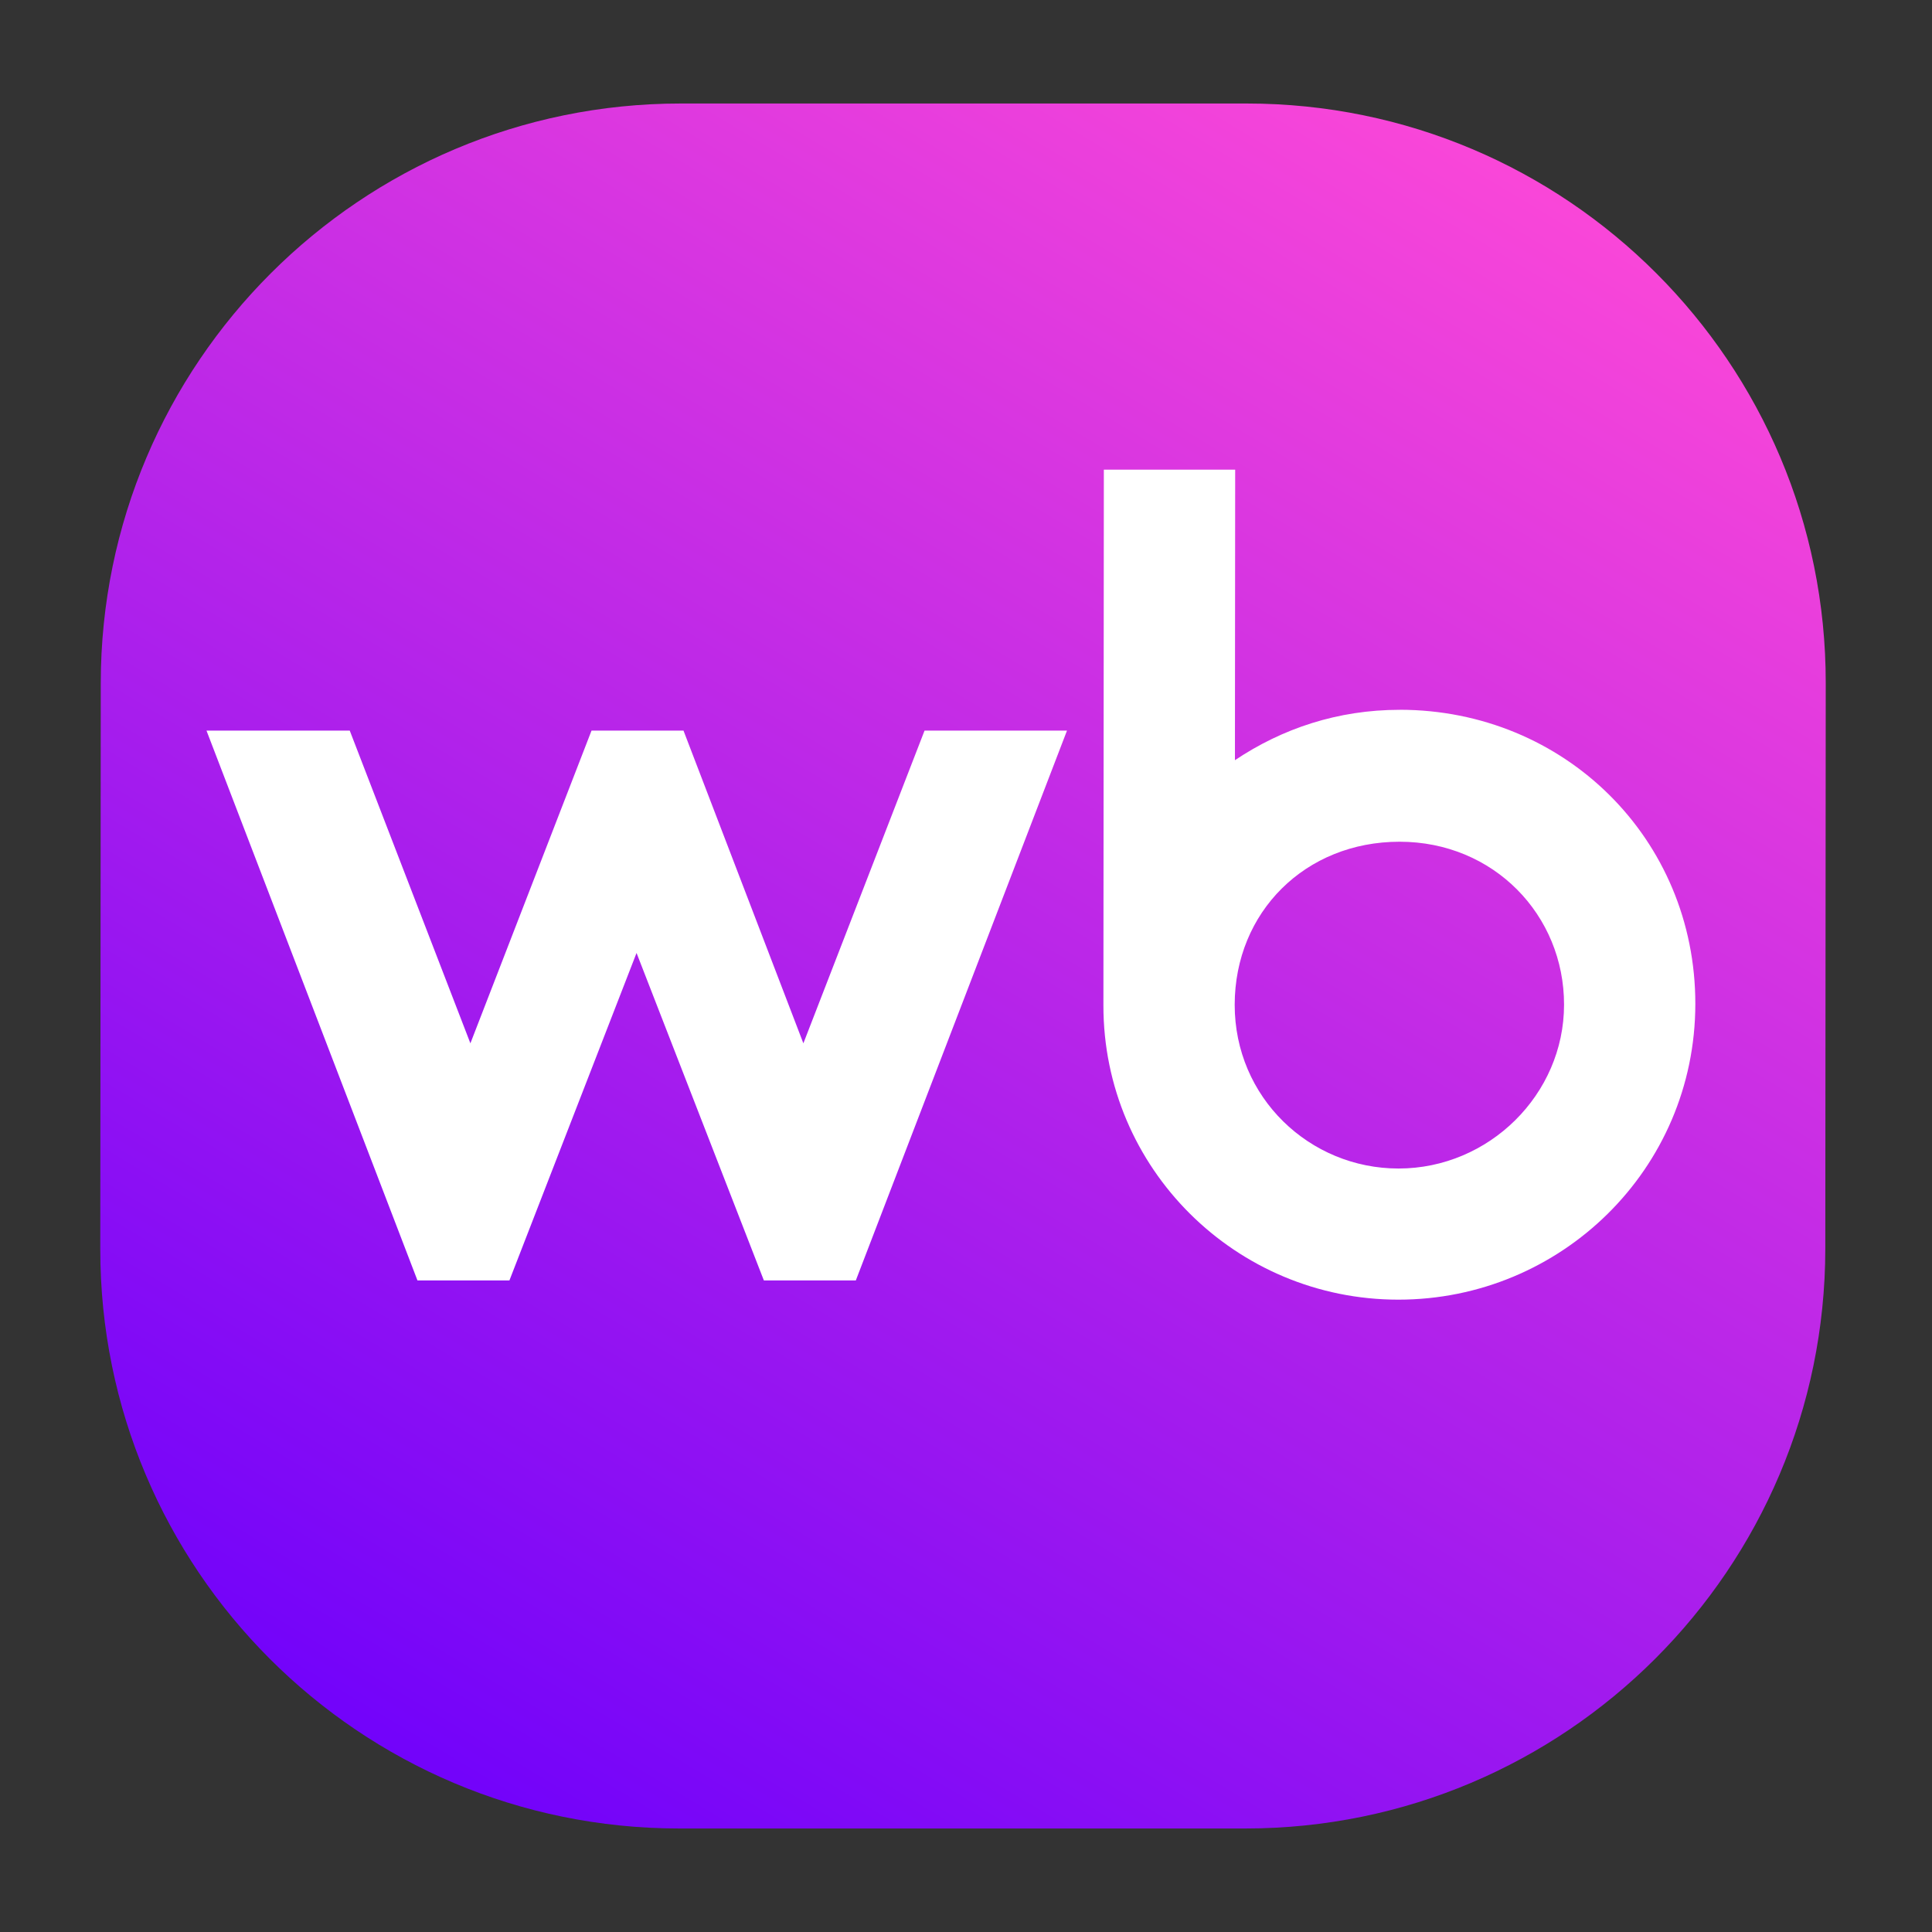 <svg width="40" height="40" viewBox="0 0 40 40" fill="none" xmlns="http://www.w3.org/2000/svg">
<rect x="0" y="0" width="40" height="40" fill="#333333" stroke="none"/>
<path d="M25.81 2.143H14.096C7.468 2.143 2.091 7.516 2.086 14.143L2.076 25.857C2.071 32.485 7.439 37.857 14.066 37.857H25.781C32.408 37.857 37.785 32.485 37.791 25.857L37.8 14.143C37.806 7.516 32.437 2.143 25.81 2.143Z" fill="url(#paint0_linear_345_522)"/>
<path d="M28.978 14.696C27.703 14.696 26.551 15.08 25.568 15.739L25.573 9.724H22.854L22.845 20.817C22.842 24.192 25.588 26.908 28.952 26.908C32.315 26.908 35.097 24.208 35.1 20.786C35.102 17.363 32.386 14.695 28.977 14.695L28.978 14.696ZM16.633 21.601L14.151 15.126H12.247L9.739 21.601L7.241 15.126H4.275L8.643 26.51H10.547L13.179 19.73L15.815 26.51H17.719L22.091 15.126H19.142L16.633 21.601ZM28.955 24.193C27.112 24.193 25.562 22.721 25.563 20.802C25.565 18.883 27.025 17.427 28.976 17.427C30.926 17.427 32.384 18.946 32.382 20.802C32.381 22.658 30.828 24.193 28.955 24.193Z" fill="white"/>
<defs>
<linearGradient id="paint0_linear_345_522" x1="14.077" y1="40.942" x2="36.008" y2="4.407" gradientUnits="userSpaceOnUse">
<stop stop-color="#6F01FB"/>
<stop offset="1" stop-color="#FF49D7"/>
</linearGradient>
</defs>
</svg>
